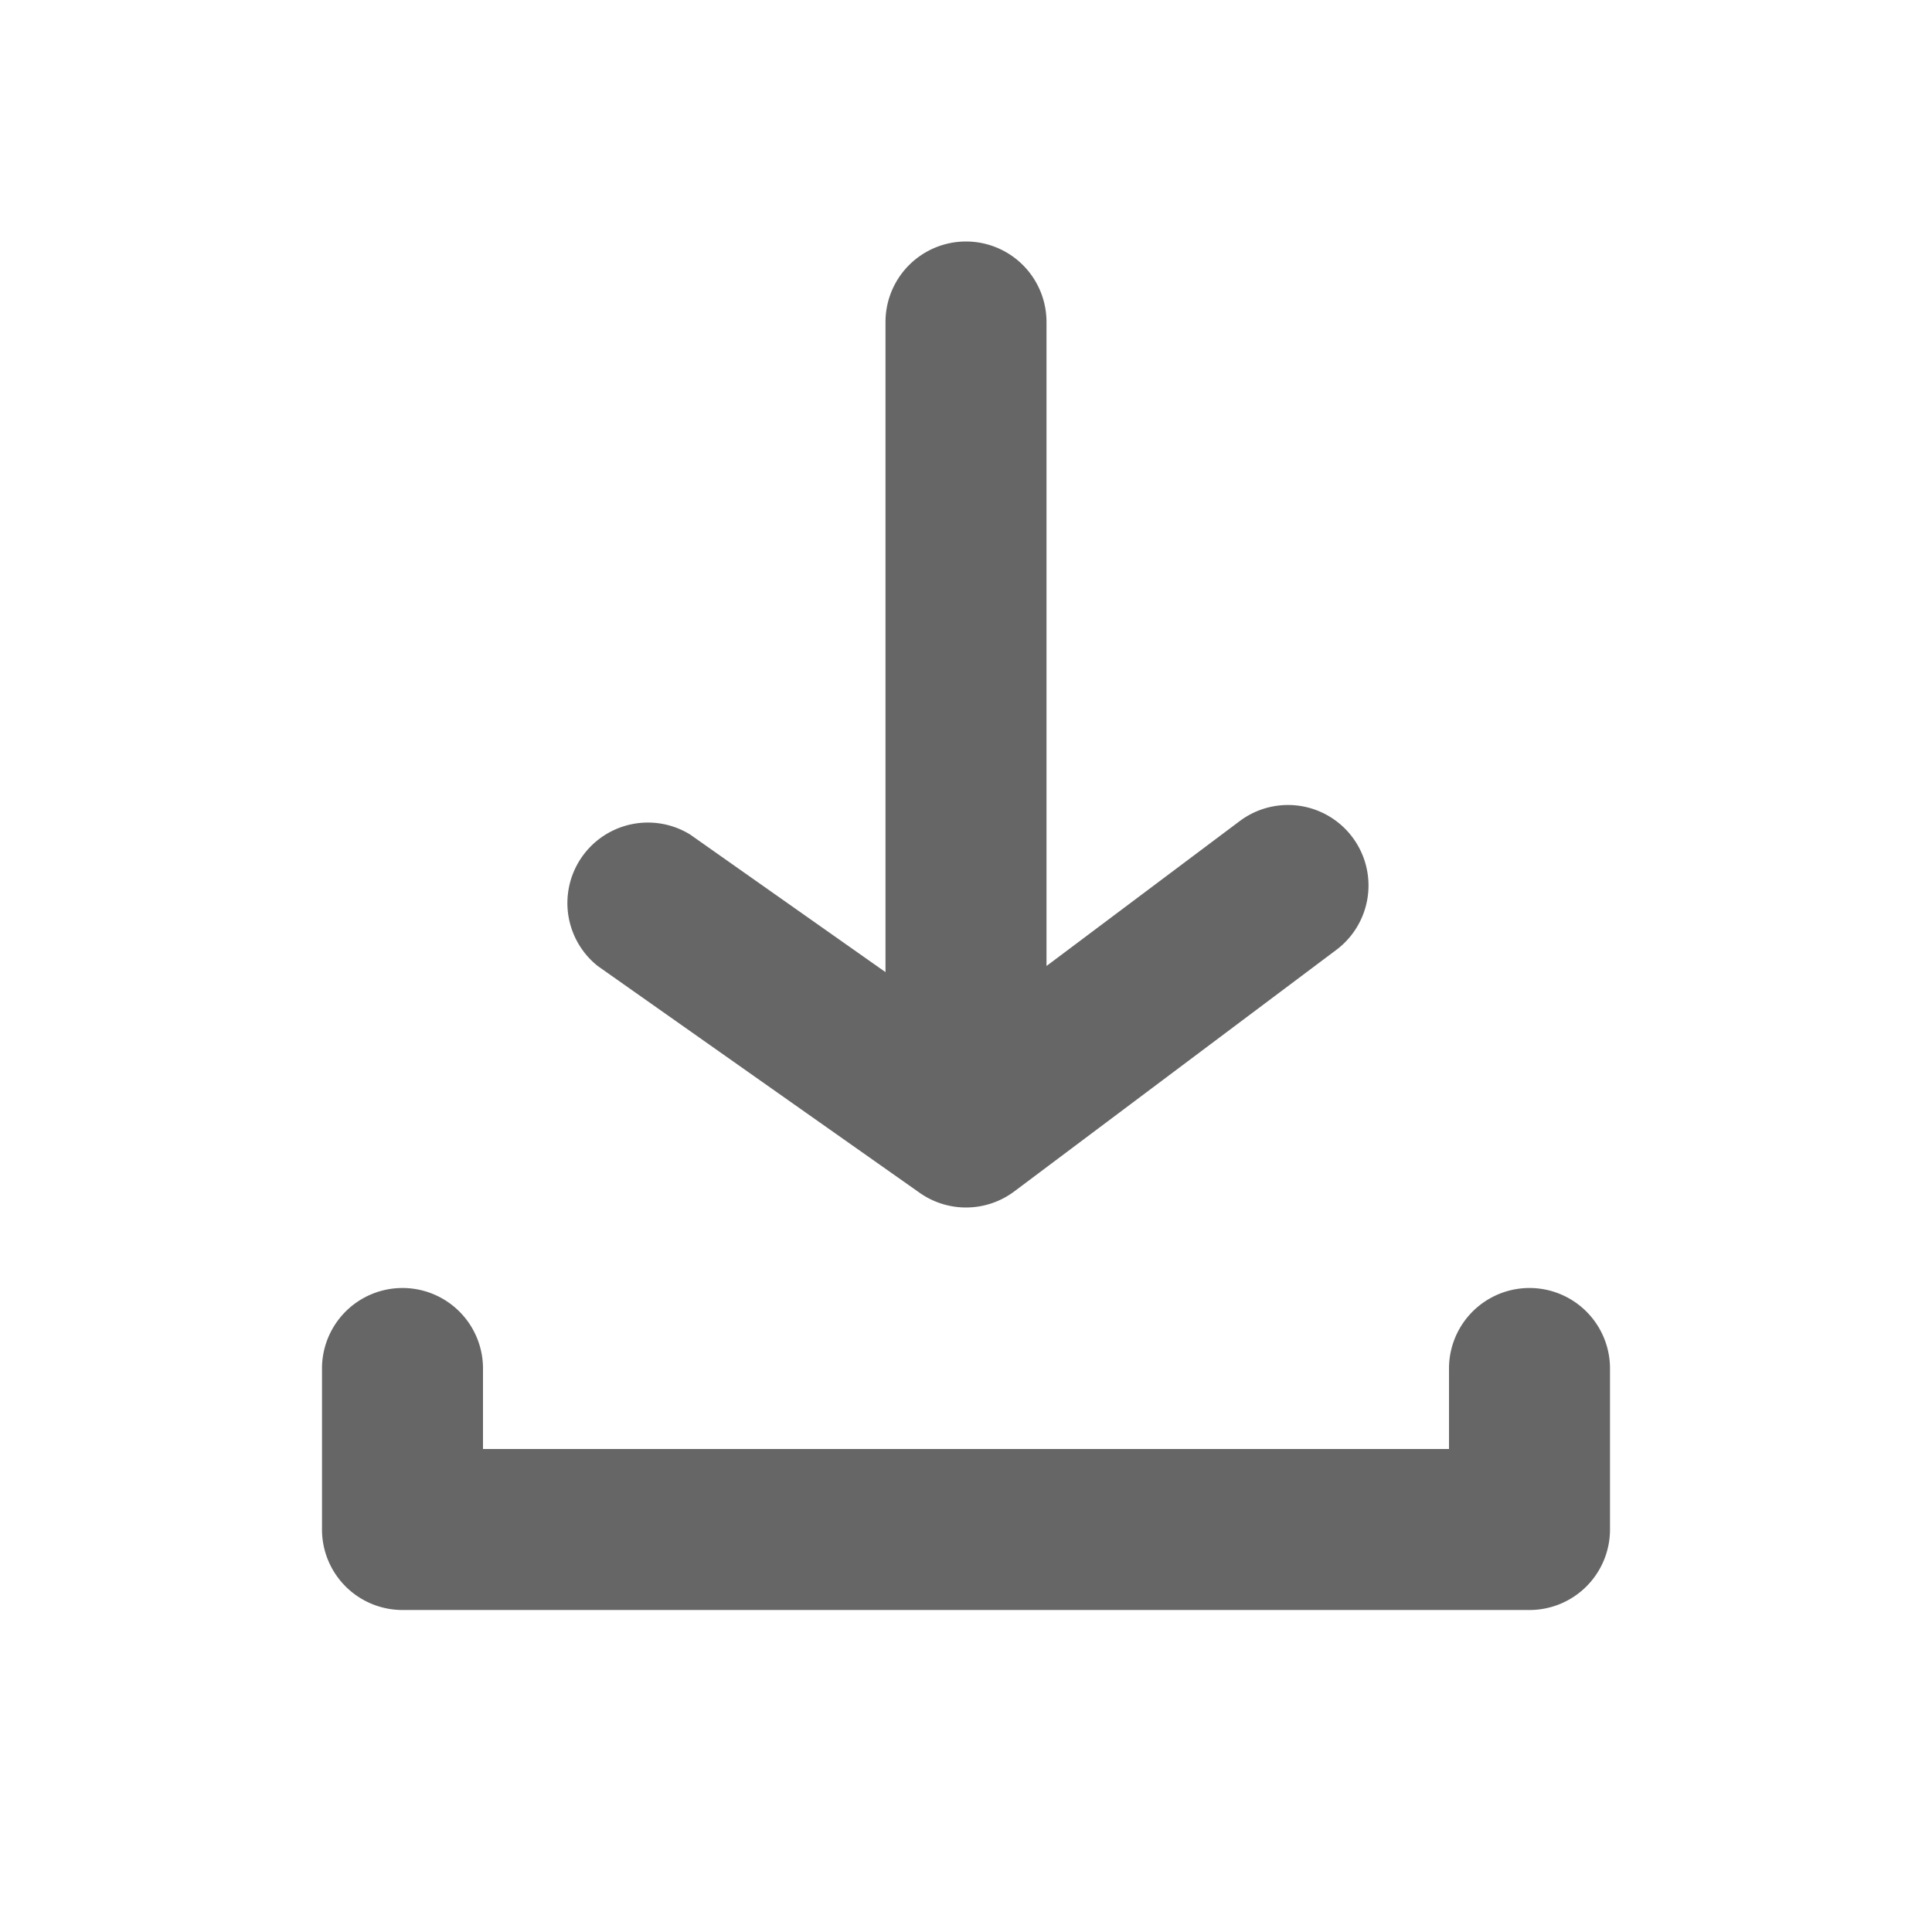 <svg id="icon_download_bl" data-name="icon/download/bl" xmlns="http://www.w3.org/2000/svg" width="24" height="24">
    <defs>
        <clipPath id="clip-path">
            <path id="_Icon_Сolor" data-name="🎨 Icon Сolor" d="M15 17H1a1 1 0 0 1-1-1v-2a1 1 0 1 1 2 0v1h12v-1a1 1 0 1 1 2 0v2a1 1 0 0 1-1 1zm-7.575-5.182L3.425 9a1 1 0 0 1 1.15-1.632L7 9.076V1a1 1 0 1 1 2 0v8l2.4-1.8a1 1 0 0 1 1.2 1.6l-4 3a1 1 0 0 1-1.175.018z" transform="translate(4 3)" style="fill:#666666"/>
        </clipPath>
        <style>
            
        </style>
    </defs>
    <g id="그룹_8" data-name="그룹 8">
        <path id="_Icon_Сolor-2" data-name="🎨 Icon Сolor" d="M15 17H1a1 1 0 0 1-1-1v-2a1 1 0 1 1 2 0v1h12v-1a1 1 0 1 1 2 0v2a1 1 0 0 1-1 1zm-7.575-5.182L3.425 9a1 1 0 0 1 1.15-1.632L7 9.076V1a1 1 0 1 1 2 0v8l2.4-1.8a1 1 0 0 1 1.2 1.6l-4 3a1 1 0 0 1-1.175.018z" transform="translate(4 3)" style="fill:#666666"/>
    </g>
</svg>

